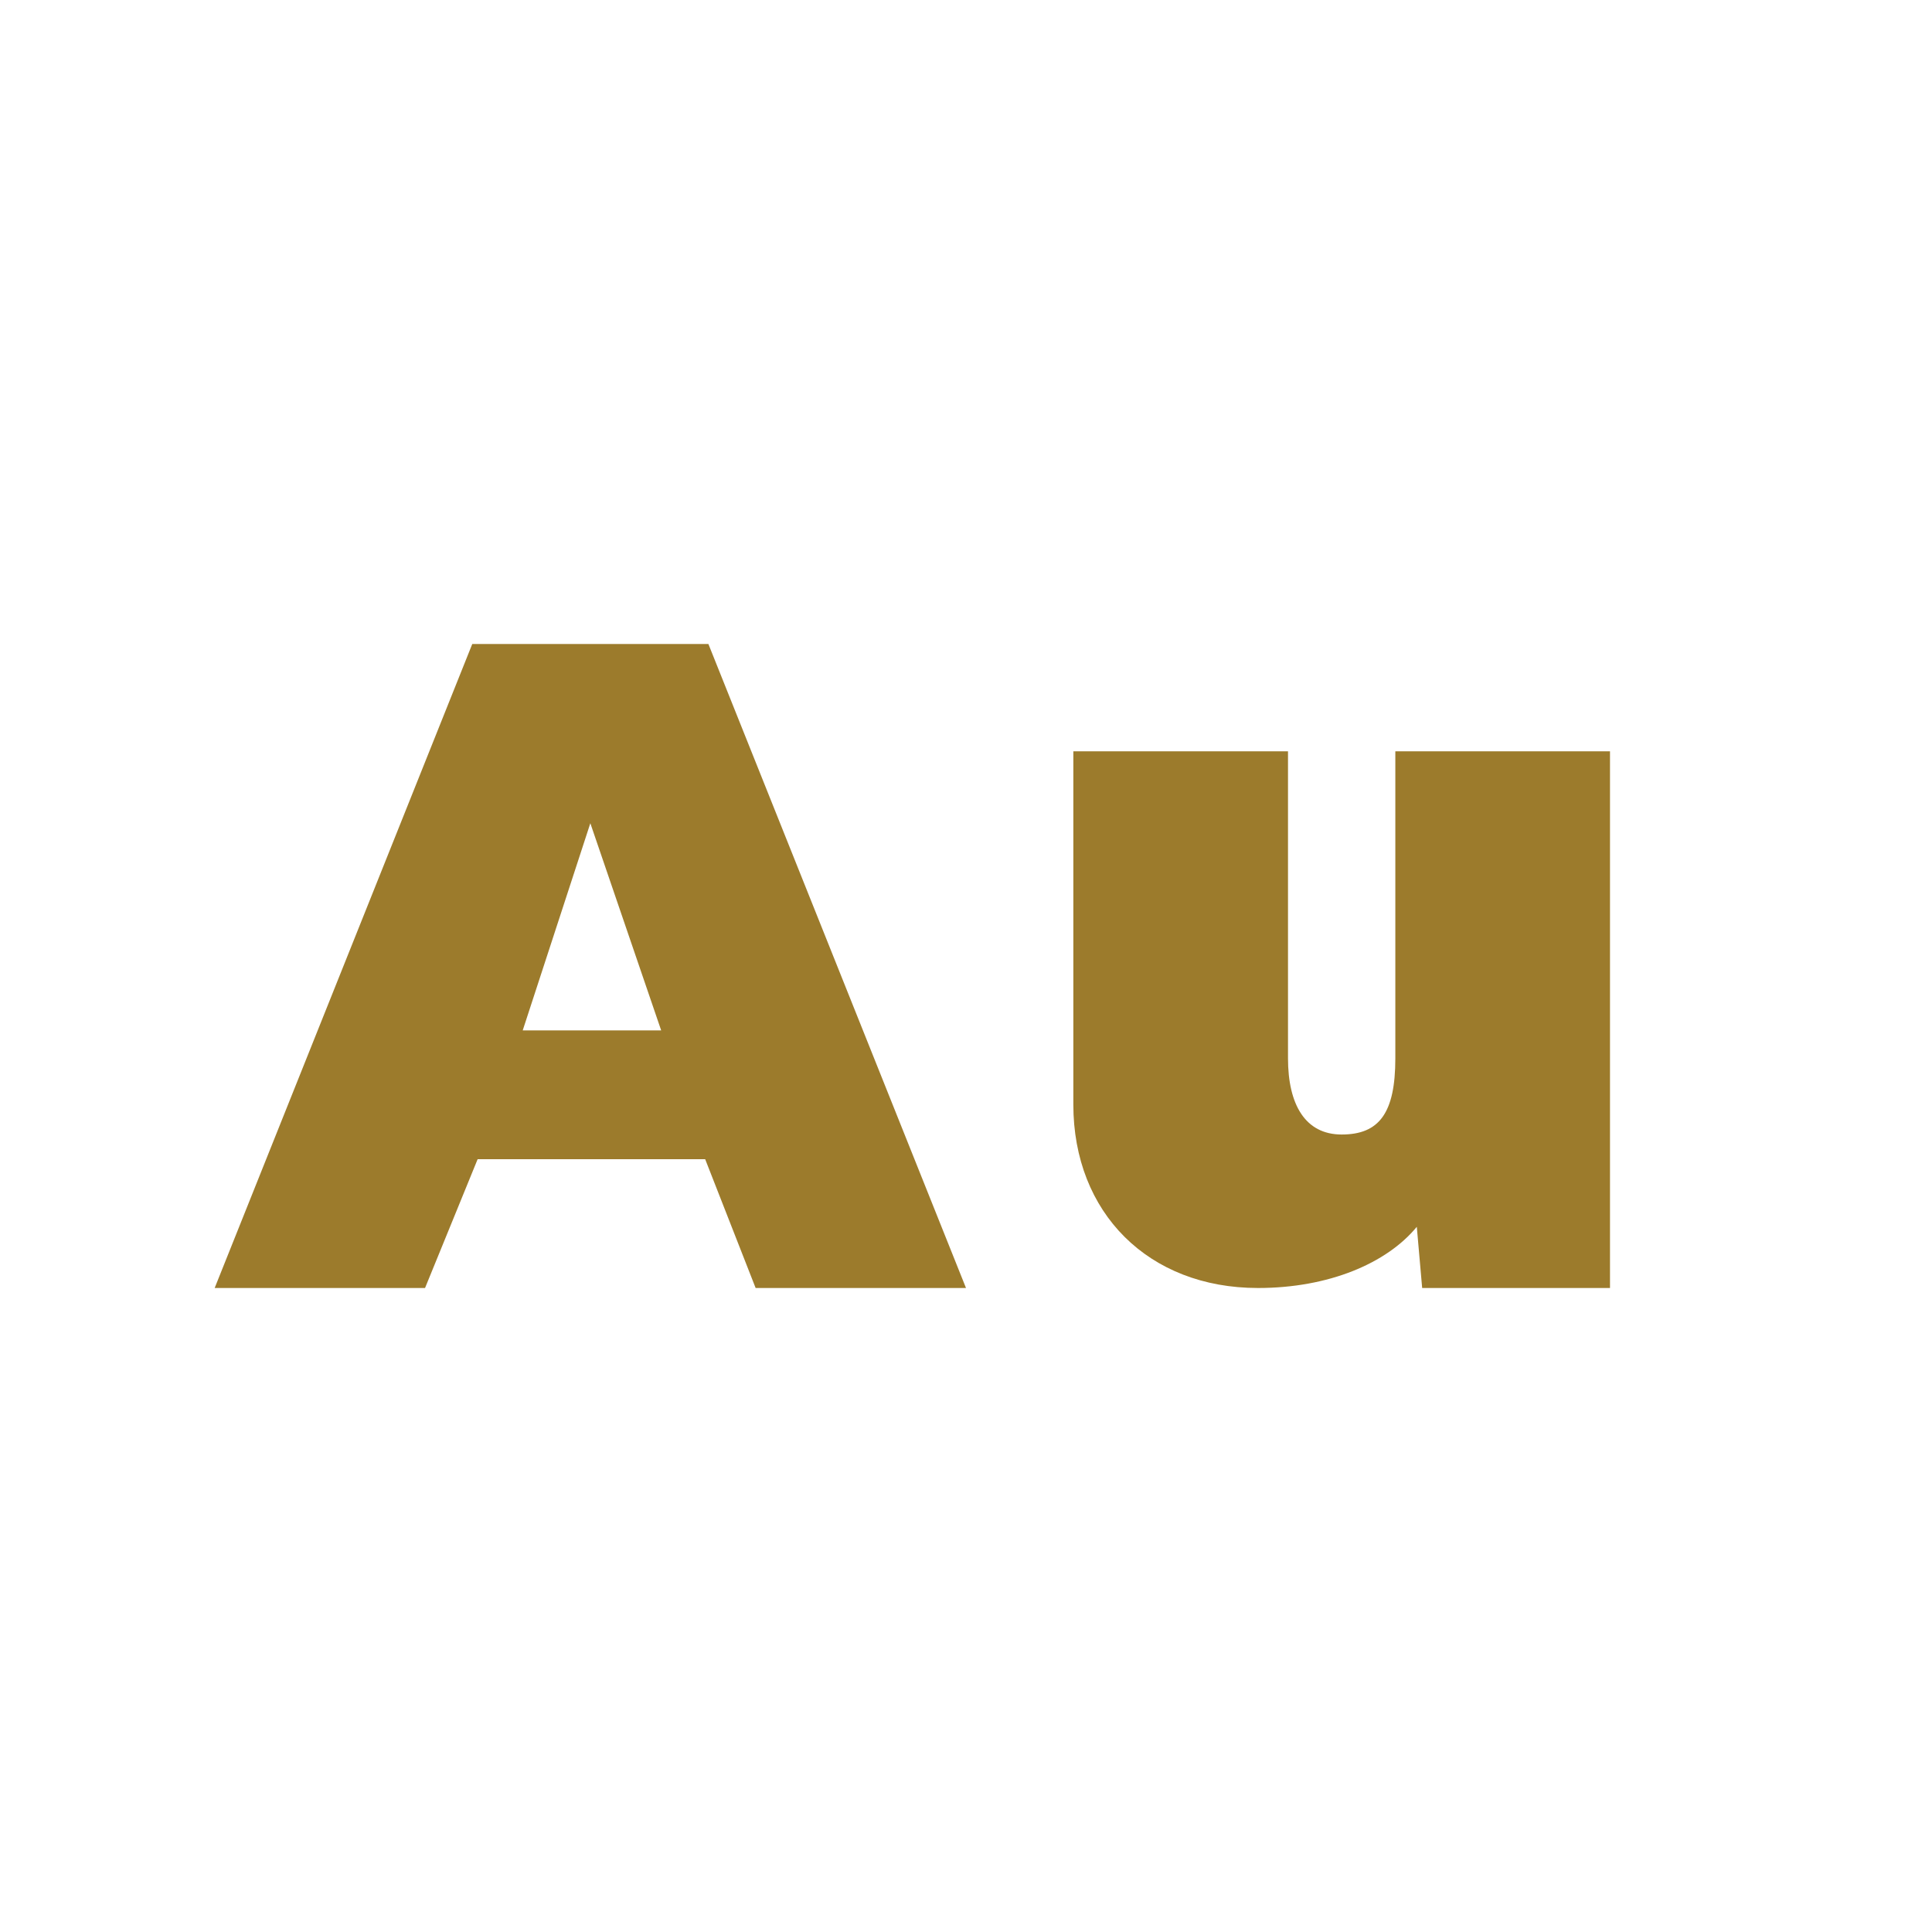 <svg xmlns="http://www.w3.org/2000/svg" width="18" height="18"><path fill="#9C7B2C" d="M9 12H7.04l-.47-1.2H4.45L3.96 12H2l2.4-6h2.2zM6.16 9.6 5.5 7.67 4.87 9.6zm5.56 2.4C10.7 12 10 11.3 10 10.29V7h2v2.86c0 .43.16.71.5.71.35 0 .5-.2.5-.71V7h2v5h-1.75l-.05-.57c-.28.34-.82.57-1.48.57"/></svg>